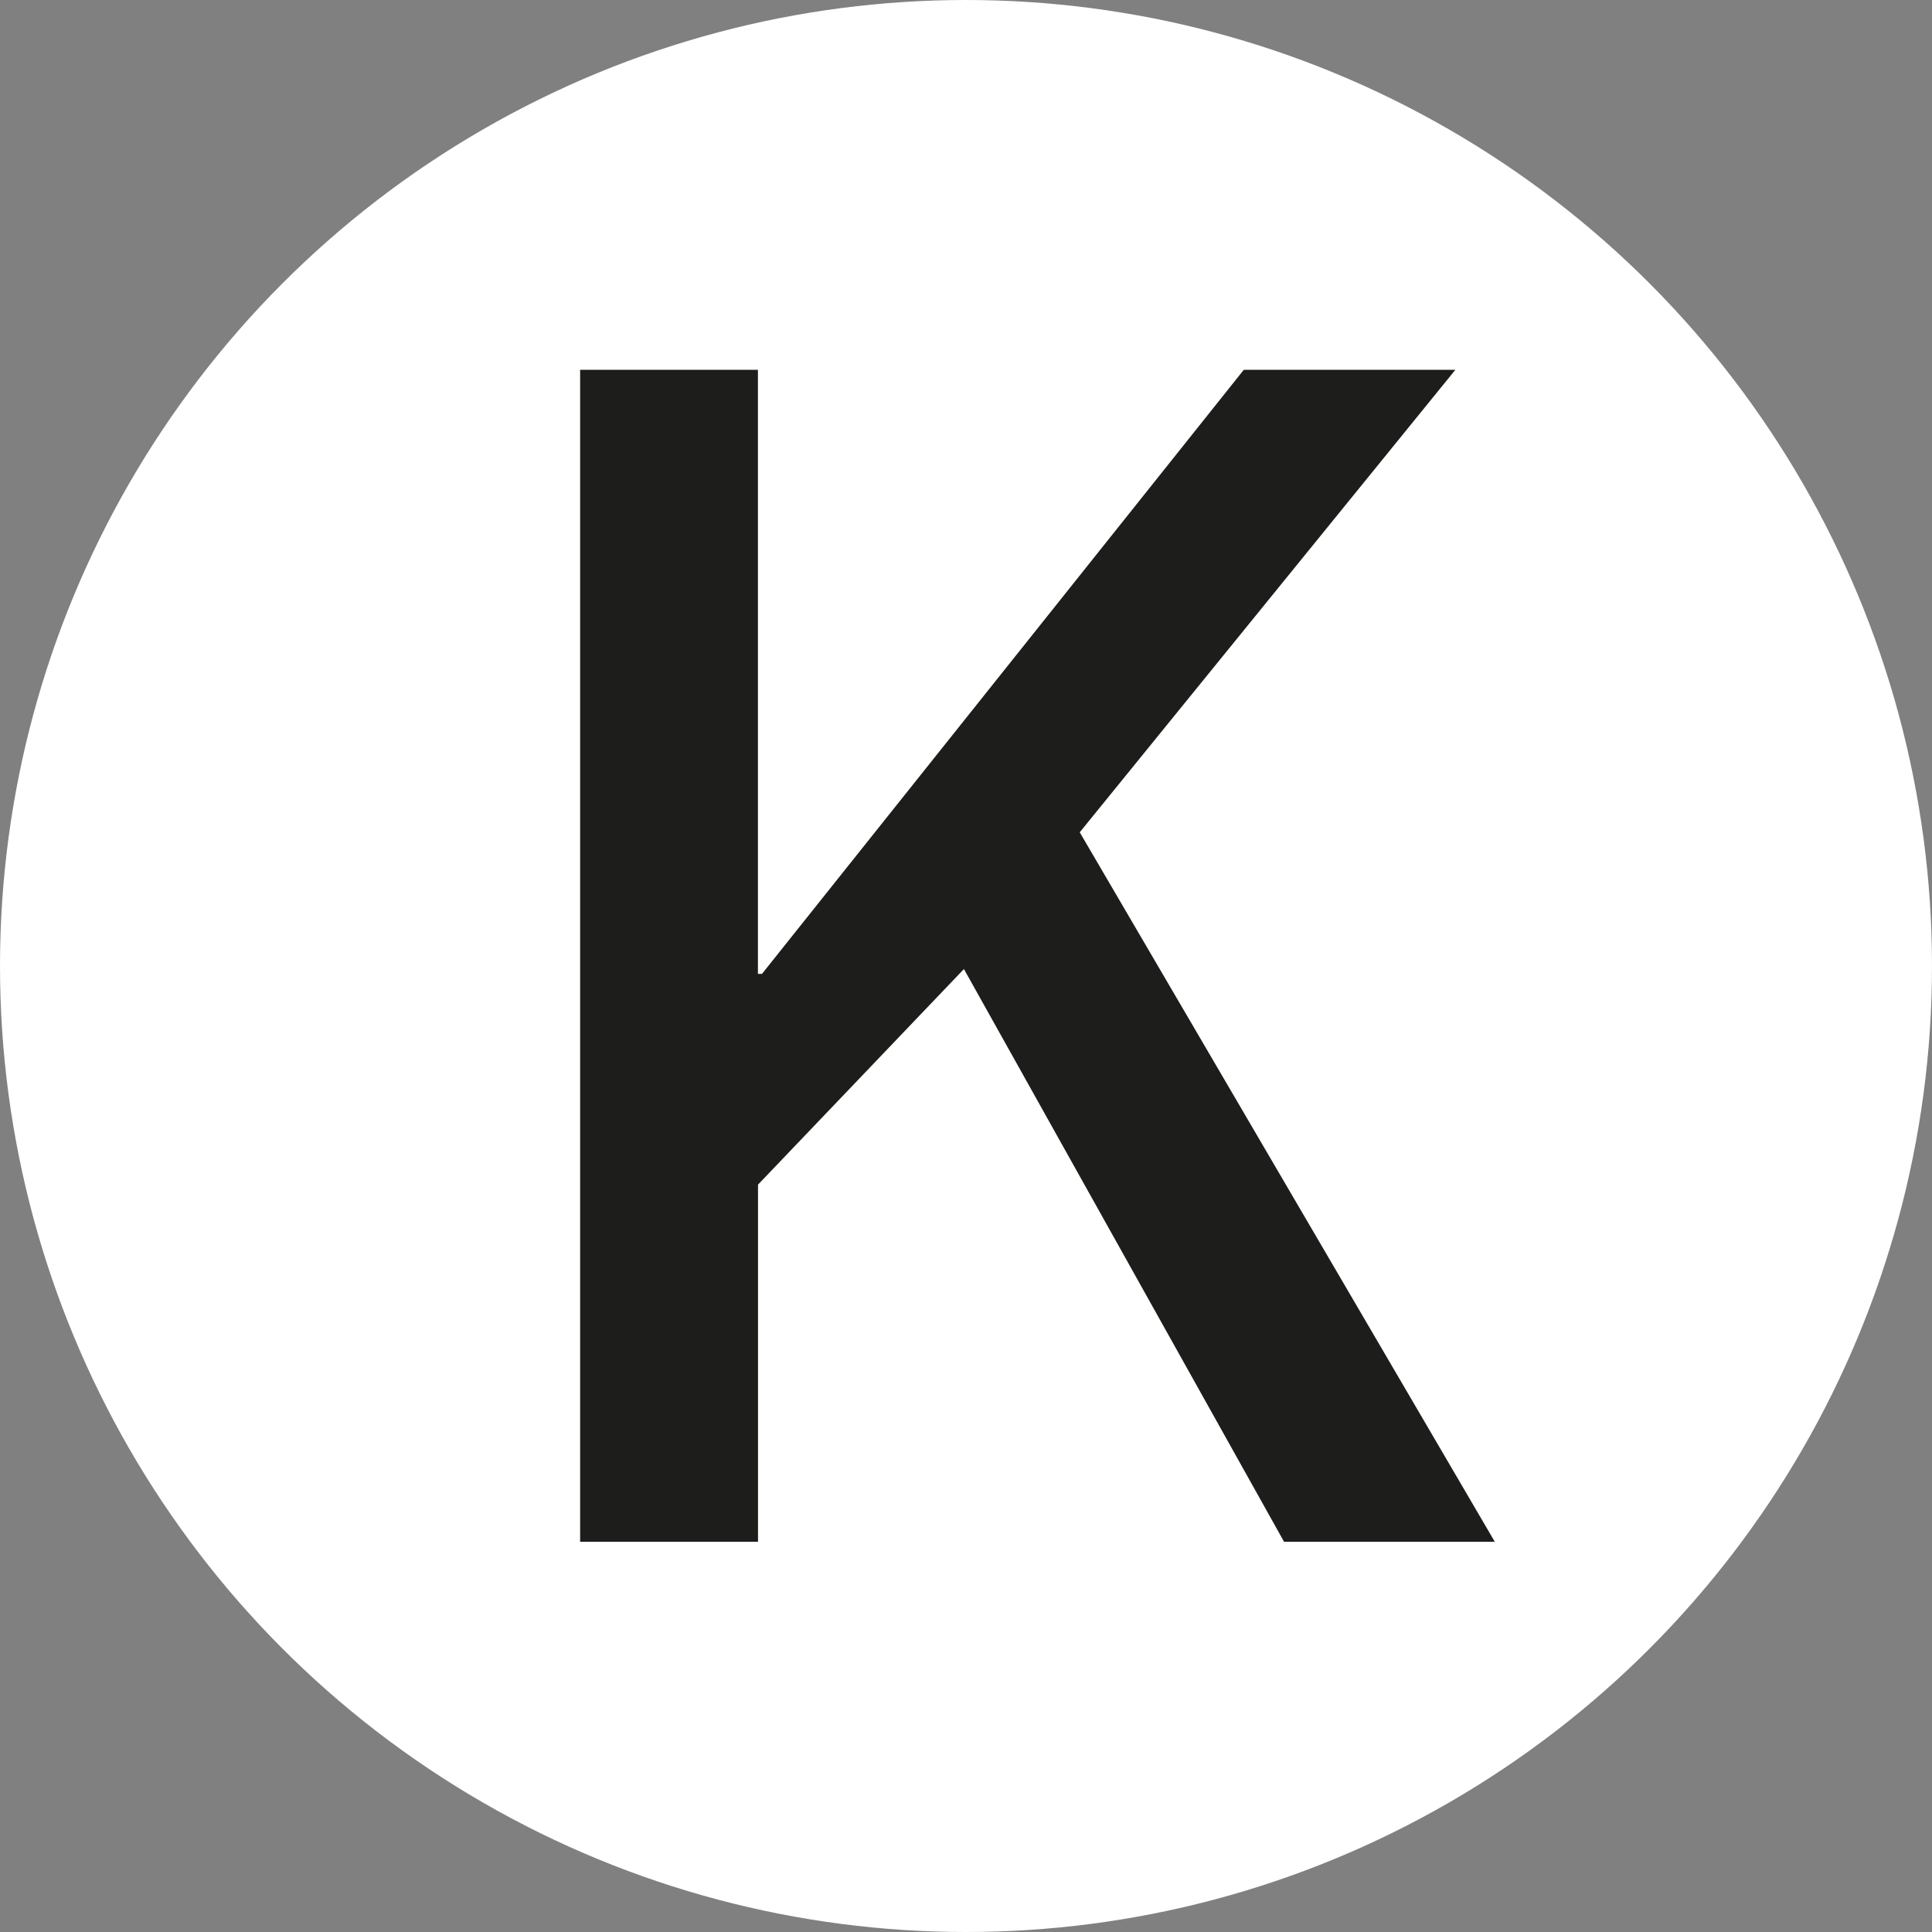 <?xml version="1.0" encoding="UTF-8"?><svg id="uuid-3cc4b629-2dc1-478f-aa51-9d3755026b10" xmlns="http://www.w3.org/2000/svg" width="512" height="512" viewBox="0 0 512 512"><rect x="0" y="0" width="512" height="512" fill="#808080" stroke="none"/><circle cx="256" cy="256" r="256" style="fill:#fff; stroke-width:0px;"/><path d="M153.74,408.59V98h47.12v160.09h1.07l127.69-160.09h56.07l-99.55,122.57,110,188.02h-55.85l-84.84-151.78-54.57,57.13v94.65h-47.12Z" style="fill:#1d1d1b; stroke-width:0px;"/></svg>